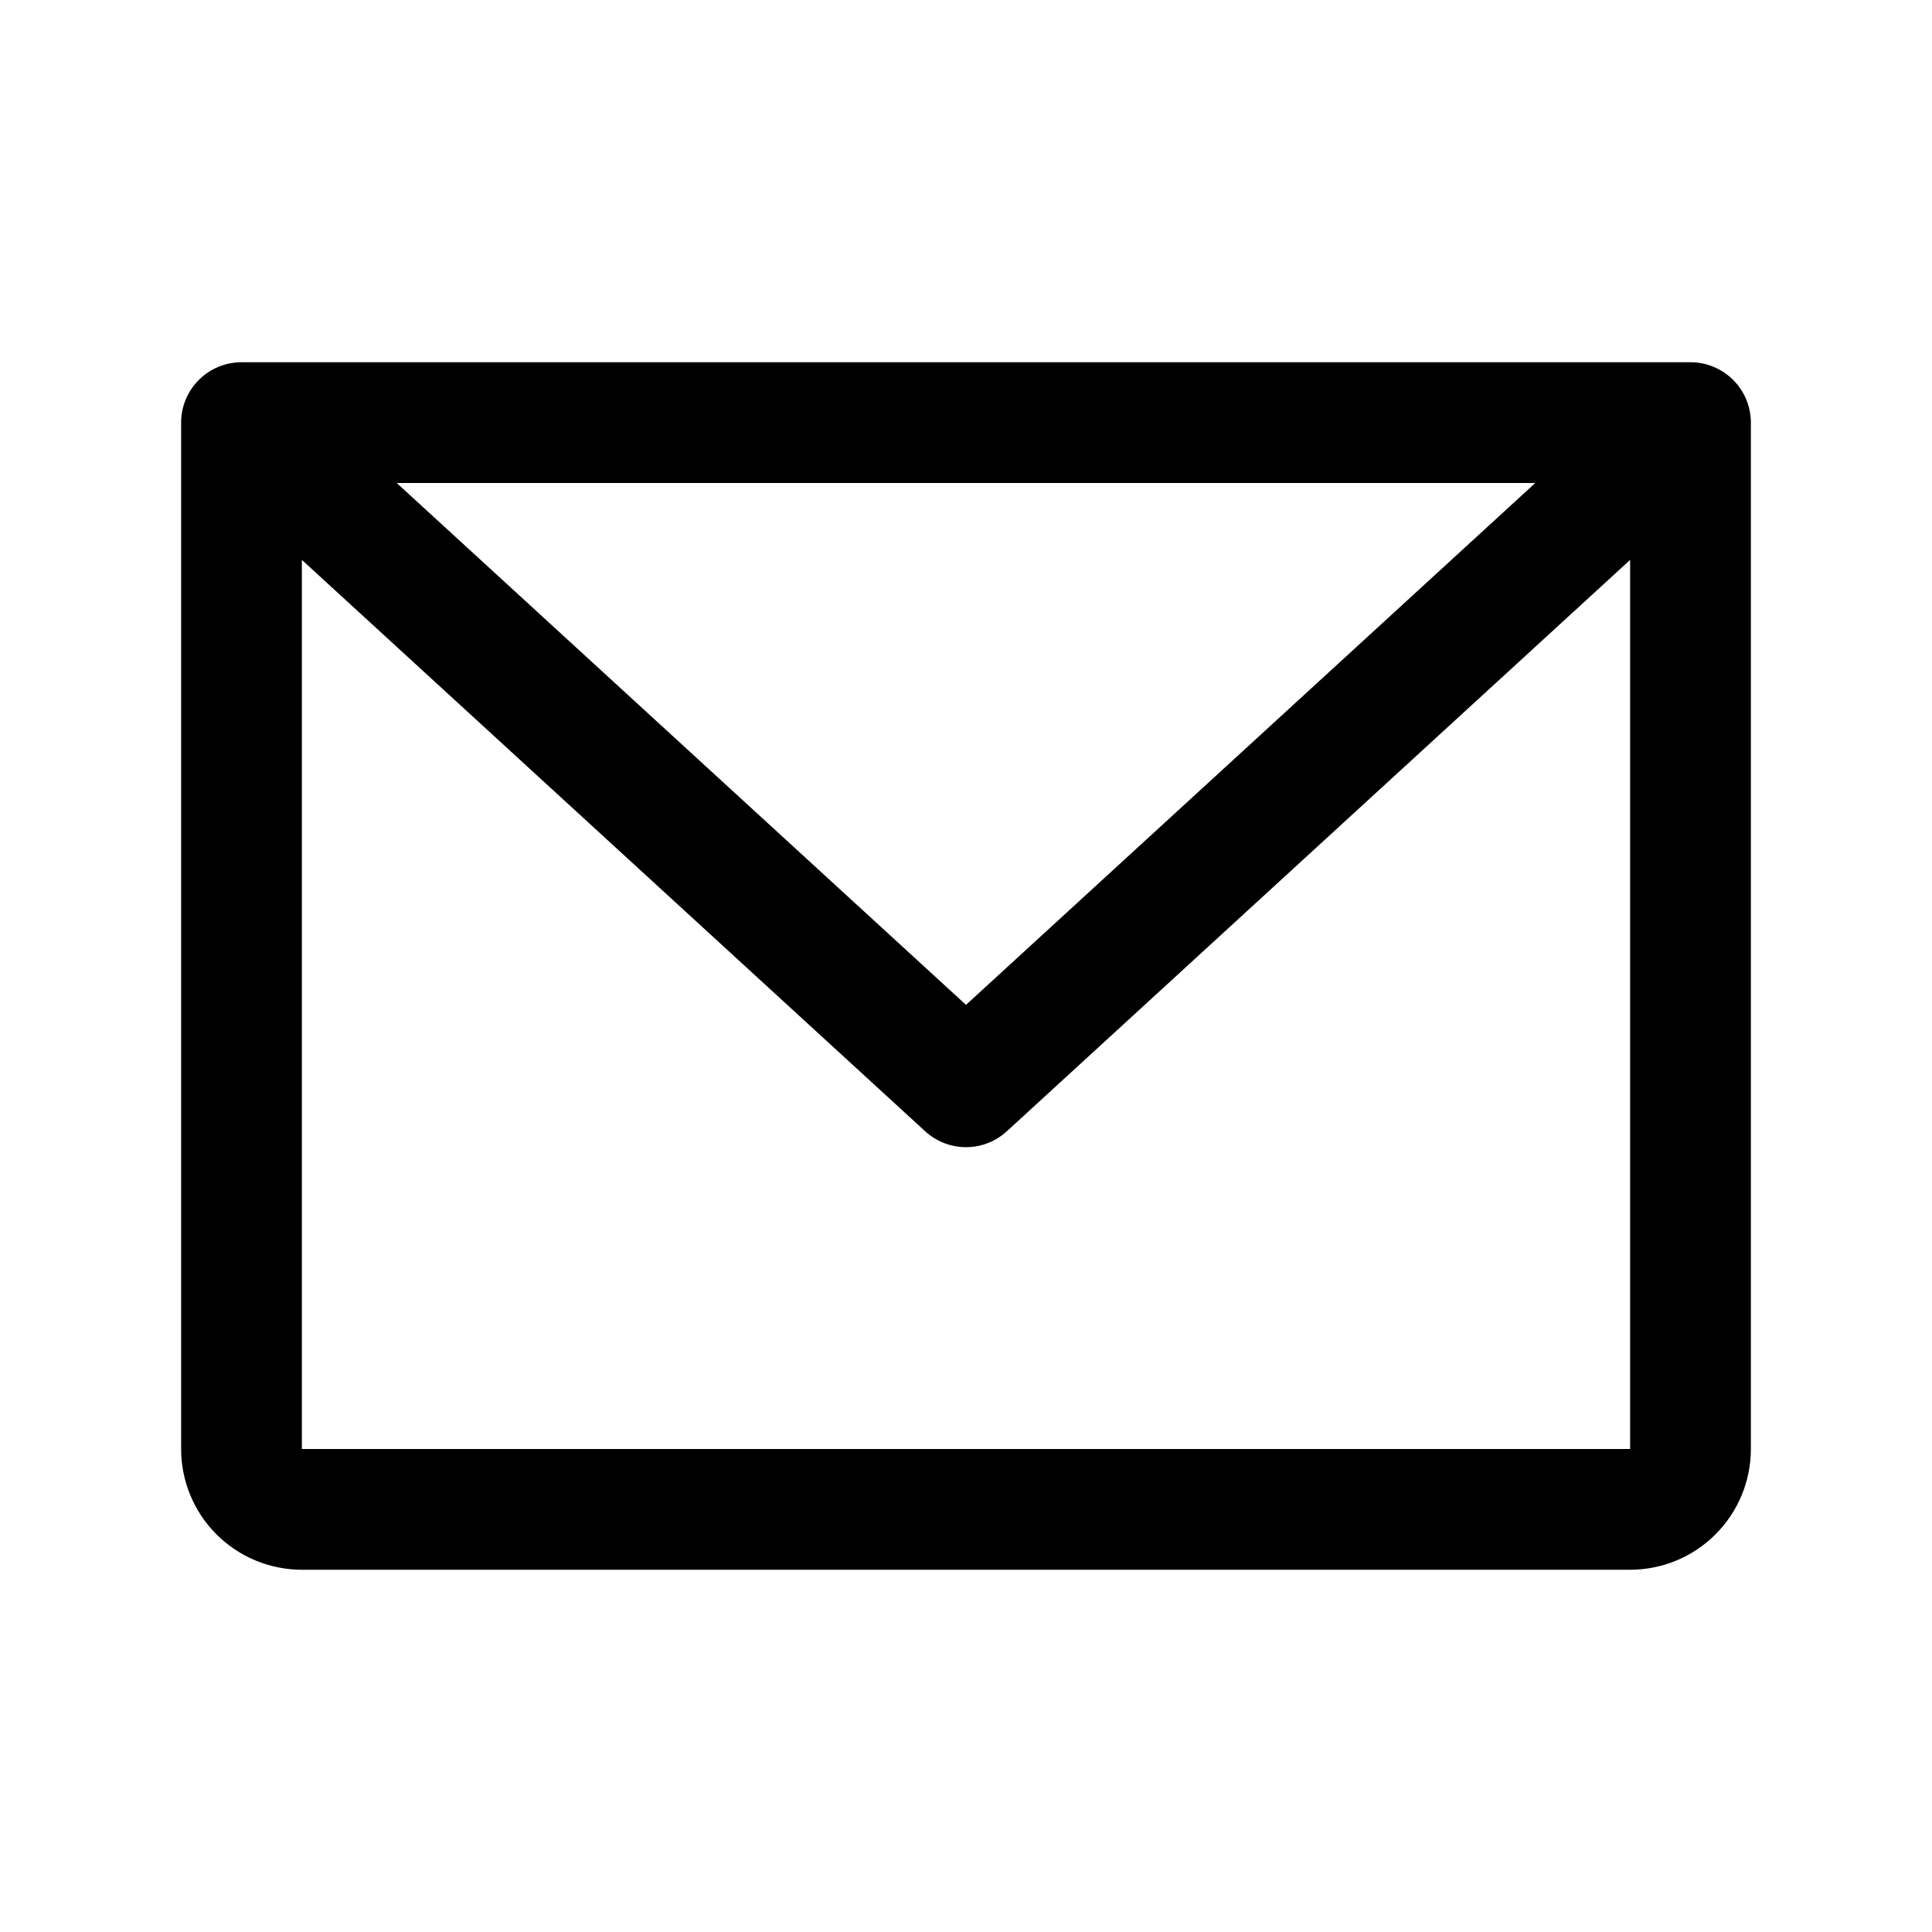 <svg width="44" height="44" viewBox="0 0 44 44" fill="none" xmlns="http://www.w3.org/2000/svg">
<path d="M38.5 8.25H5.5C5.135 8.25 4.786 8.395 4.528 8.653C4.27 8.911 4.125 9.26 4.125 9.625V33C4.125 33.729 4.415 34.429 4.93 34.944C5.446 35.46 6.146 35.75 6.875 35.75H37.125C37.854 35.75 38.554 35.46 39.069 34.944C39.585 34.429 39.875 33.729 39.875 33V9.625C39.875 9.26 39.73 8.911 39.472 8.653C39.214 8.395 38.865 8.25 38.5 8.25ZM34.965 11L22 22.885L9.035 11H34.965ZM37.125 33H6.875V12.751L21.07 25.764C21.324 25.997 21.656 26.126 22 26.126C22.344 26.126 22.676 25.997 22.93 25.764L37.125 12.751V33Z" fill="black"/>
</svg>
